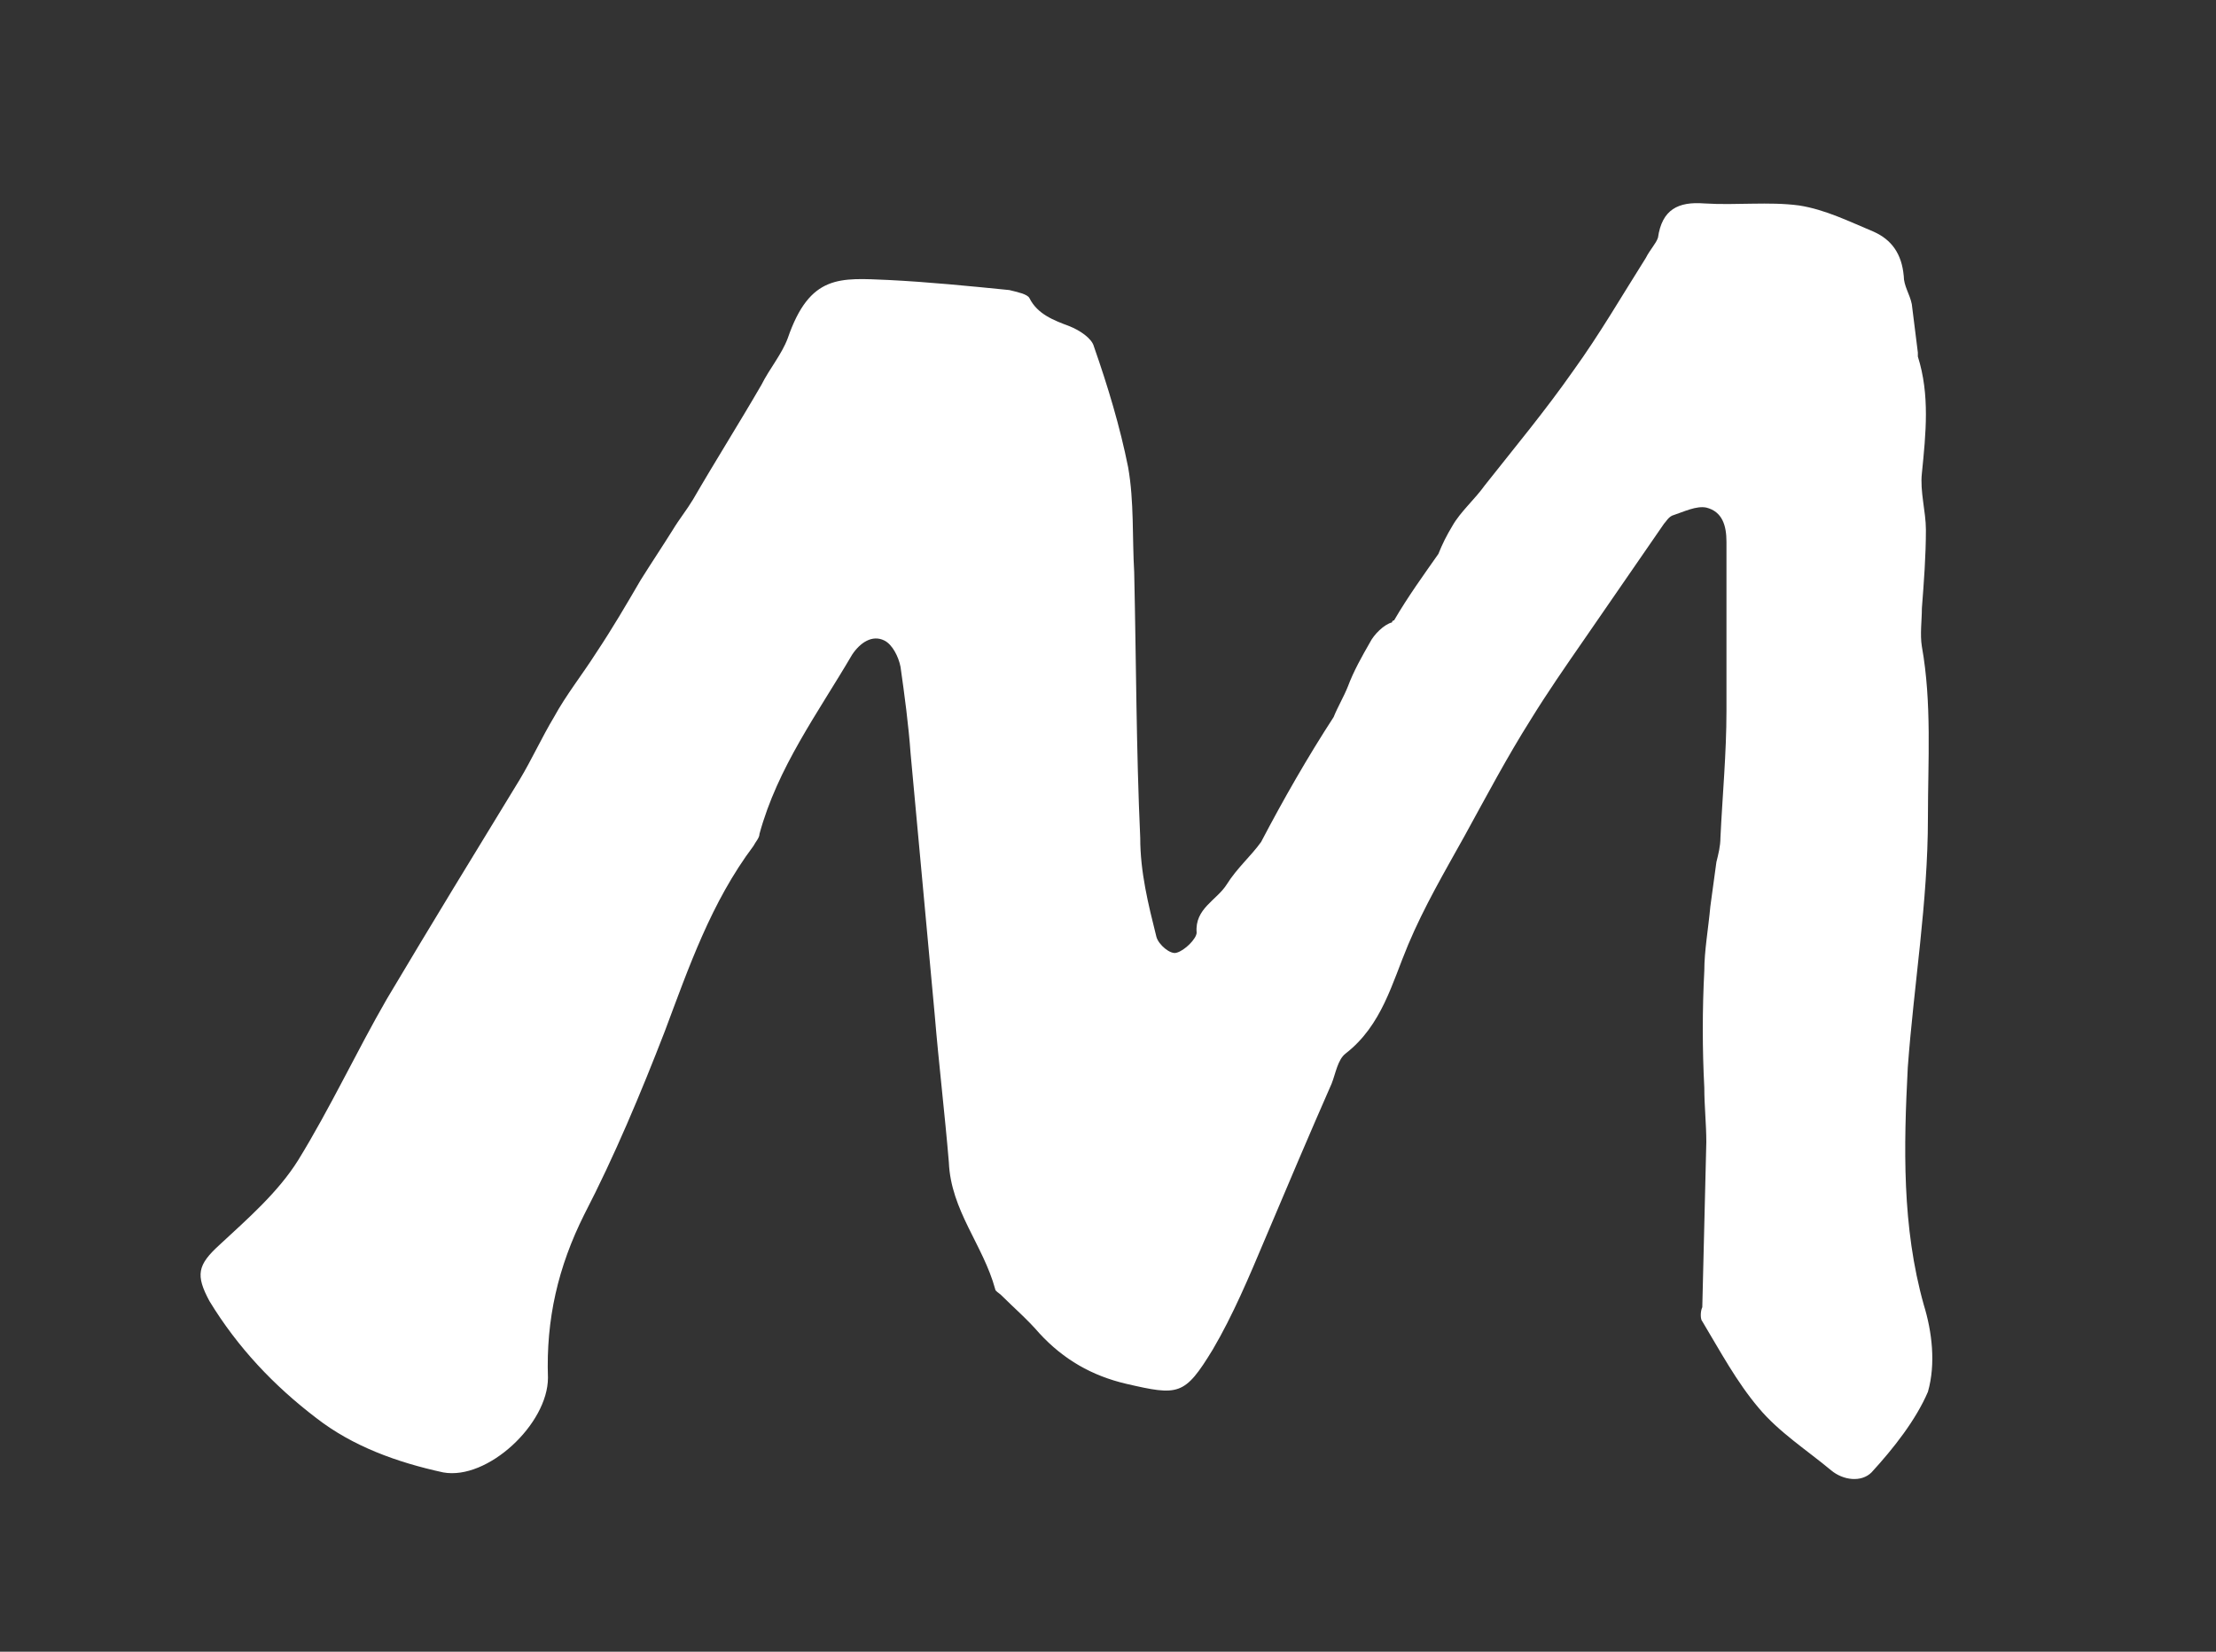 <svg width="110" height="82" viewBox="0 0 110 82" fill="none" xmlns="http://www.w3.org/2000/svg">
<rect x="0" y="0" width="110" height="82" fill="#333333" stroke="none"/>
<path d="M95.5 64.8C94.4 60.9 94.5 56.9 94.7 53C95 48.9 95.7 44.8 95.7 40.6C95.7 37.8 95.9 34.9 95.4 32.1C95.3 31.5 95.4 30.8 95.4 30.2C95.5 28.9 95.6 27.6 95.6 26.3C95.6 25.4 95.3 24.4 95.4 23.5C95.6 21.5 95.8 19.6 95.2 17.7C95.2 17.6 95.2 17.5 95.2 17.5C95.1 16.7 95 15.9 94.9 15.1C94.8 14.6 94.5 14.2 94.5 13.7C94.4 12.6 93.9 11.9 93 11.5C91.8 11 90.6 10.4 89.3 10.2C87.8 10 86.2 10.2 84.6 10.1C83.3 10 82.5 10.4 82.3 11.8C82.2 12.1 81.9 12.4 81.7 12.8C80.5 14.7 79.4 16.6 78.1 18.4C76.7 20.4 75.2 22.2 73.7 24.1C73.2 24.8 72.5 25.4 72.1 26.1C71.8 26.6 71.6 27 71.4 27.5C70.7 28.5 69.9 29.6 69.2 30.8C69.2 30.8 69.1 30.8 69.1 30.9C68.7 31 68.2 31.5 68 31.9C67.6 32.6 67.2 33.3 66.9 34.1C66.7 34.6 66.4 35.1 66.2 35.6C64.9 37.6 63.7 39.7 62.6 41.8C62.1 42.5 61.4 43.1 60.9 43.9C60.4 44.7 59.3 45.1 59.4 46.3C59.4 46.6 58.8 47.2 58.4 47.3C58.1 47.4 57.5 46.9 57.4 46.5C57 44.9 56.6 43.3 56.6 41.6C56.4 37.2 56.4 32.8 56.3 28.4C56.2 26.7 56.3 24.9 56 23.2C55.6 21.2 55 19.2 54.3 17.2C54.2 16.8 53.6 16.4 53.1 16.2C52.3 15.9 51.5 15.6 51.1 14.8C51 14.6 50.5 14.5 50.1 14.4C48.1 14.2 46.1 14 44.1 13.9C41.7 13.8 40.2 13.6 39.1 16.8C38.8 17.6 38.2 18.3 37.8 19.1C36.7 21 35.5 22.9 34.4 24.8C34.1 25.3 33.7 25.8 33.4 26.3C32.9 27.1 32.3 28 31.8 28.8C31.1 30 30.4 31.2 29.6 32.4C28.9 33.5 28.1 34.5 27.5 35.6C26.9 36.6 26.4 37.7 25.8 38.7C23.6 42.3 21.4 45.9 19.2 49.6C17.7 52.2 16.4 55 14.8 57.6C13.8 59.2 12.3 60.5 10.9 61.8C9.8 62.8 9.7 63.3 10.4 64.6C11.8 66.9 13.6 68.8 15.7 70.4C17.5 71.8 19.7 72.6 22 73.1C24.2 73.5 27.2 70.7 27.2 68.4C27.1 65.5 27.7 62.9 29 60.3C30.5 57.4 31.8 54.3 33 51.2C34.2 48 35.3 44.8 37.4 42C37.5 41.8 37.7 41.6 37.7 41.4C38.6 38.1 40.6 35.4 42.3 32.5C42.7 31.9 43.3 31.5 43.9 31.8C44.3 32 44.6 32.6 44.7 33.1C44.9 34.5 45.1 36 45.2 37.4L46.4 50.4C46.6 52.8 46.9 55.3 47.1 57.7C47.2 60.1 48.8 61.8 49.4 64C49.4 64.1 49.6 64.2 49.7 64.3C50.3 64.9 51 65.5 51.6 66.2C52.8 67.5 54.2 68.3 55.9 68.7C58.5 69.3 58.8 69.3 60.2 67C61.2 65.3 62 63.4 62.8 61.5C63.9 58.9 65 56.3 66.1 53.8C66.3 53.3 66.4 52.6 66.8 52.3C68.6 50.9 69.1 48.8 69.9 46.9C70.7 45 71.7 43.3 72.7 41.5C73.8 39.5 74.8 37.6 76 35.7C76.8 34.4 77.7 33.1 78.6 31.8C79.9 29.9 81.3 27.9 82.6 26C82.7 25.9 82.8 25.7 83 25.6C83.6 25.4 84.2 25.1 84.7 25.2C85.5 25.4 85.7 26.1 85.7 26.9C85.7 29.7 85.7 32.5 85.7 35.3C85.7 37.4 85.5 39.5 85.4 41.6C85.4 42 85.3 42.4 85.2 42.8C85.1 43.5 85 44.3 84.9 45C84.8 46.1 84.6 47.2 84.6 48.2C84.5 50.1 84.5 52.1 84.6 54C84.6 54.9 84.7 55.8 84.7 56.7L84.5 64.9C84.4 65.1 84.4 65.5 84.5 65.6C85.4 67.1 86.2 68.6 87.3 69.9C88.3 71.1 89.7 72 90.9 73C91.5 73.5 92.4 73.6 92.9 73.1C94 71.9 95.1 70.5 95.7 69.1C96.1 67.7 95.9 66.1 95.5 64.8Z" fill="white"/>
</svg>
